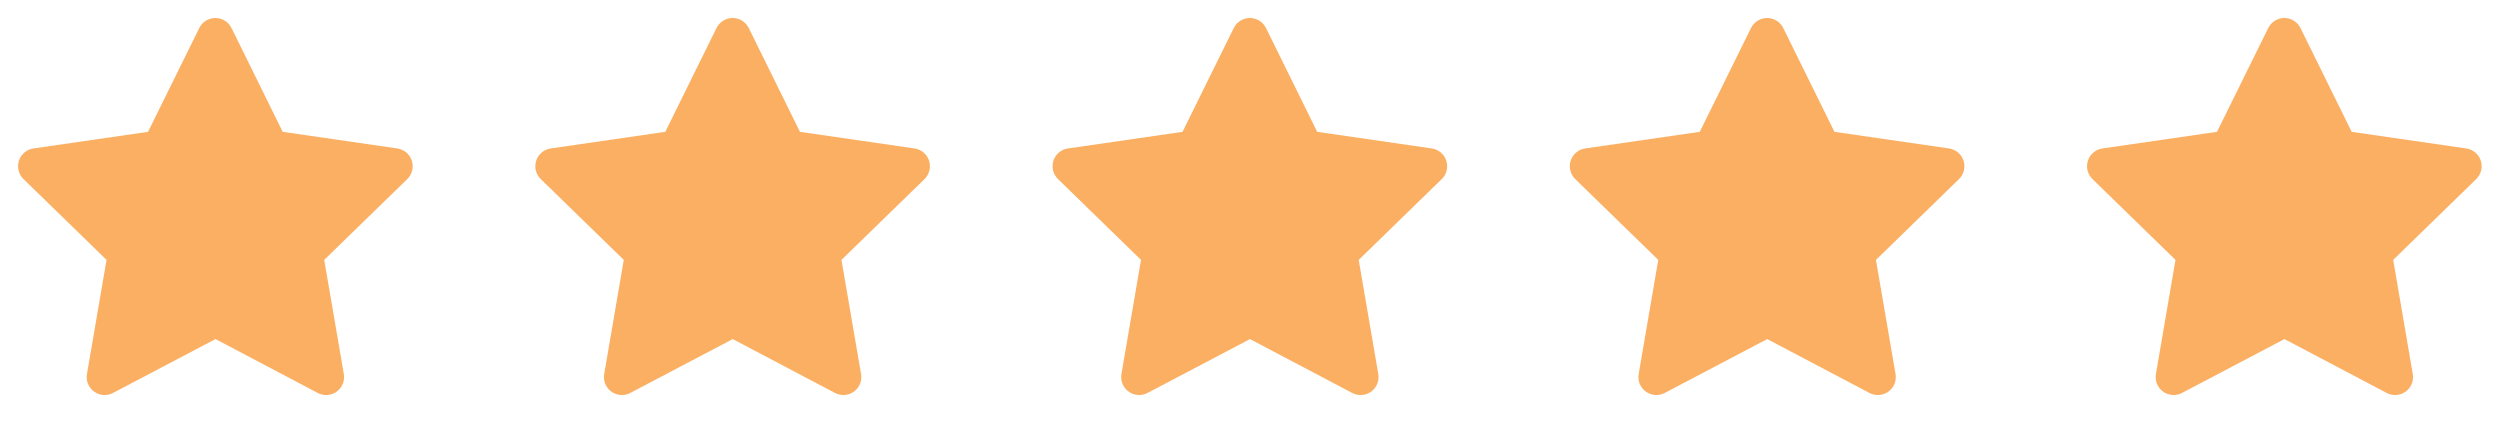 <?xml version="1.0" encoding="UTF-8"?>
<!DOCTYPE svg PUBLIC "-//W3C//DTD SVG 1.0//EN" "http://www.w3.org/TR/2001/REC-SVG-20010904/DTD/svg10.dtd">
<svg width="116" height="20" viewBox="0 0 116 20" fill="none" xmlns="http://www.w3.org/2000/svg">
<g clip-path="url(#clip0_366_3211)">
<path d="M6.869 6.117L1.552 6.888L1.458 6.907C1.316 6.945 1.186 7.02 1.082 7.124C0.978 7.229 0.903 7.359 0.866 7.502C0.829 7.644 0.83 7.794 0.87 7.936C0.909 8.078 0.986 8.207 1.092 8.31L4.943 12.059L4.035 17.355L4.024 17.447C4.015 17.594 4.046 17.741 4.113 17.873C4.18 18.005 4.28 18.116 4.404 18.196C4.529 18.276 4.672 18.322 4.819 18.328C4.967 18.335 5.113 18.302 5.244 18.233L9.999 15.733L14.743 18.233L14.827 18.272C14.964 18.326 15.114 18.343 15.26 18.32C15.406 18.297 15.543 18.236 15.658 18.143C15.773 18.049 15.86 17.927 15.912 17.789C15.964 17.651 15.978 17.501 15.953 17.355L15.044 12.059L18.898 8.309L18.962 8.238C19.055 8.124 19.116 7.987 19.139 7.842C19.162 7.696 19.145 7.547 19.092 7.41C19.038 7.273 18.949 7.152 18.834 7.06C18.718 6.969 18.581 6.91 18.435 6.888L13.118 6.117L10.742 1.3C10.673 1.161 10.566 1.043 10.434 0.961C10.302 0.879 10.15 0.835 9.994 0.835C9.839 0.835 9.686 0.879 9.554 0.961C9.422 1.043 9.315 1.161 9.247 1.3L6.869 6.117Z" fill="#FBAF62"/>
</g>
<g clip-path="url(#clip1_366_3211)">
<path d="M30.869 6.117L25.552 6.888L25.458 6.907C25.316 6.945 25.186 7.02 25.082 7.124C24.978 7.229 24.903 7.359 24.866 7.502C24.829 7.644 24.83 7.794 24.869 7.936C24.909 8.078 24.986 8.207 25.092 8.31L28.943 12.059L28.035 17.355L28.024 17.447C28.015 17.594 28.046 17.741 28.113 17.873C28.18 18.005 28.28 18.116 28.404 18.196C28.529 18.276 28.672 18.322 28.819 18.328C28.967 18.335 29.113 18.302 29.244 18.233L33.999 15.733L38.743 18.233L38.827 18.272C38.964 18.326 39.114 18.343 39.26 18.32C39.406 18.297 39.543 18.236 39.658 18.143C39.773 18.049 39.86 17.927 39.912 17.789C39.964 17.651 39.978 17.501 39.953 17.355L39.044 12.059L42.898 8.309L42.962 8.238C43.055 8.124 43.116 7.987 43.139 7.842C43.162 7.696 43.145 7.547 43.092 7.41C43.038 7.273 42.949 7.152 42.834 7.06C42.718 6.969 42.581 6.91 42.435 6.888L37.118 6.117L34.742 1.3C34.673 1.161 34.566 1.043 34.434 0.961C34.302 0.879 34.15 0.835 33.994 0.835C33.839 0.835 33.686 0.879 33.554 0.961C33.422 1.043 33.315 1.161 33.247 1.3L30.869 6.117Z" fill="#FBAF62"/>
</g>
<g clip-path="url(#clip2_366_3211)">
<path d="M54.869 6.117L49.553 6.888L49.458 6.907C49.316 6.945 49.186 7.02 49.082 7.124C48.978 7.229 48.903 7.359 48.866 7.502C48.829 7.644 48.83 7.794 48.87 7.936C48.909 8.078 48.986 8.207 49.092 8.31L52.943 12.059L52.035 17.355L52.024 17.447C52.015 17.594 52.046 17.741 52.113 17.873C52.18 18.005 52.28 18.116 52.404 18.196C52.529 18.276 52.672 18.322 52.819 18.328C52.967 18.335 53.114 18.302 53.244 18.233L57.999 15.733L62.743 18.233L62.827 18.272C62.964 18.326 63.114 18.343 63.26 18.32C63.406 18.297 63.543 18.236 63.658 18.143C63.773 18.049 63.86 17.927 63.912 17.789C63.964 17.651 63.978 17.501 63.953 17.355L63.044 12.059L66.897 8.309L66.963 8.238C67.055 8.124 67.116 7.987 67.139 7.842C67.162 7.696 67.145 7.547 67.092 7.41C67.038 7.273 66.949 7.152 66.834 7.06C66.718 6.969 66.581 6.91 66.435 6.888L61.118 6.117L58.742 1.3C58.673 1.161 58.566 1.043 58.434 0.961C58.302 0.879 58.15 0.835 57.994 0.835C57.839 0.835 57.686 0.879 57.554 0.961C57.422 1.043 57.315 1.161 57.247 1.3L54.869 6.117Z" fill="#FBAF62"/>
</g>
<g clip-path="url(#clip3_366_3211)">
<path d="M78.869 6.117L73.552 6.888L73.458 6.907C73.316 6.945 73.186 7.02 73.082 7.124C72.978 7.229 72.903 7.359 72.866 7.502C72.829 7.644 72.83 7.794 72.87 7.936C72.909 8.078 72.986 8.207 73.092 8.31L76.943 12.059L76.035 17.355L76.024 17.447C76.015 17.594 76.046 17.741 76.113 17.873C76.18 18.005 76.28 18.116 76.404 18.196C76.529 18.276 76.672 18.322 76.819 18.328C76.967 18.335 77.114 18.302 77.244 18.233L81.999 15.733L86.743 18.233L86.827 18.272C86.964 18.326 87.114 18.343 87.26 18.32C87.406 18.297 87.543 18.236 87.658 18.143C87.773 18.049 87.86 17.927 87.912 17.789C87.964 17.651 87.978 17.501 87.953 17.355L87.044 12.059L90.897 8.309L90.963 8.238C91.055 8.124 91.116 7.987 91.139 7.842C91.162 7.696 91.145 7.547 91.092 7.41C91.038 7.273 90.949 7.152 90.834 7.06C90.718 6.969 90.581 6.91 90.435 6.888L85.118 6.117L82.742 1.3C82.673 1.161 82.566 1.043 82.434 0.961C82.302 0.879 82.15 0.835 81.994 0.835C81.839 0.835 81.686 0.879 81.554 0.961C81.422 1.043 81.315 1.161 81.247 1.3L78.869 6.117Z" fill="#FBAF62"/>
</g>
<g clip-path="url(#clip4_366_3211)">
<path d="M102.869 6.117L97.552 6.888L97.458 6.907C97.316 6.945 97.186 7.02 97.082 7.124C96.978 7.229 96.903 7.359 96.866 7.502C96.829 7.644 96.83 7.794 96.87 7.936C96.909 8.078 96.986 8.207 97.092 8.31L100.943 12.059L100.035 17.355L100.024 17.447C100.015 17.594 100.046 17.741 100.113 17.873C100.18 18.005 100.28 18.116 100.404 18.196C100.529 18.276 100.672 18.322 100.819 18.328C100.967 18.335 101.113 18.302 101.244 18.233L105.999 15.733L110.743 18.233L110.827 18.272C110.964 18.326 111.114 18.343 111.26 18.32C111.406 18.297 111.543 18.236 111.658 18.143C111.773 18.049 111.86 17.927 111.912 17.789C111.964 17.651 111.978 17.501 111.953 17.355L111.044 12.059L114.897 8.309L114.962 8.238C115.055 8.124 115.116 7.987 115.139 7.842C115.162 7.696 115.145 7.547 115.092 7.41C115.038 7.273 114.949 7.152 114.834 7.06C114.718 6.969 114.581 6.91 114.435 6.888L109.118 6.117L106.742 1.3C106.673 1.161 106.566 1.043 106.434 0.961C106.302 0.879 106.15 0.835 105.994 0.835C105.839 0.835 105.686 0.879 105.554 0.961C105.422 1.043 105.315 1.161 105.247 1.3L102.869 6.117Z" fill="#FBAF62"/>
</g>
<defs>
<clipPath id="clip0_366_3211">
<rect width="20" height="20" fill="white"/>
</clipPath>
<clipPath id="clip1_366_3211">
<rect width="20" height="20" fill="white" transform="translate(24)"/>
</clipPath>
<clipPath id="clip2_366_3211">
<rect width="20" height="20" fill="white" transform="translate(48)"/>
</clipPath>
<clipPath id="clip3_366_3211">
<rect width="20" height="20" fill="white" transform="translate(72)"/>
</clipPath>
<clipPath id="clip4_366_3211">
<rect width="20" height="20" fill="white" transform="translate(96)"/>
</clipPath>
</defs>
</svg>
